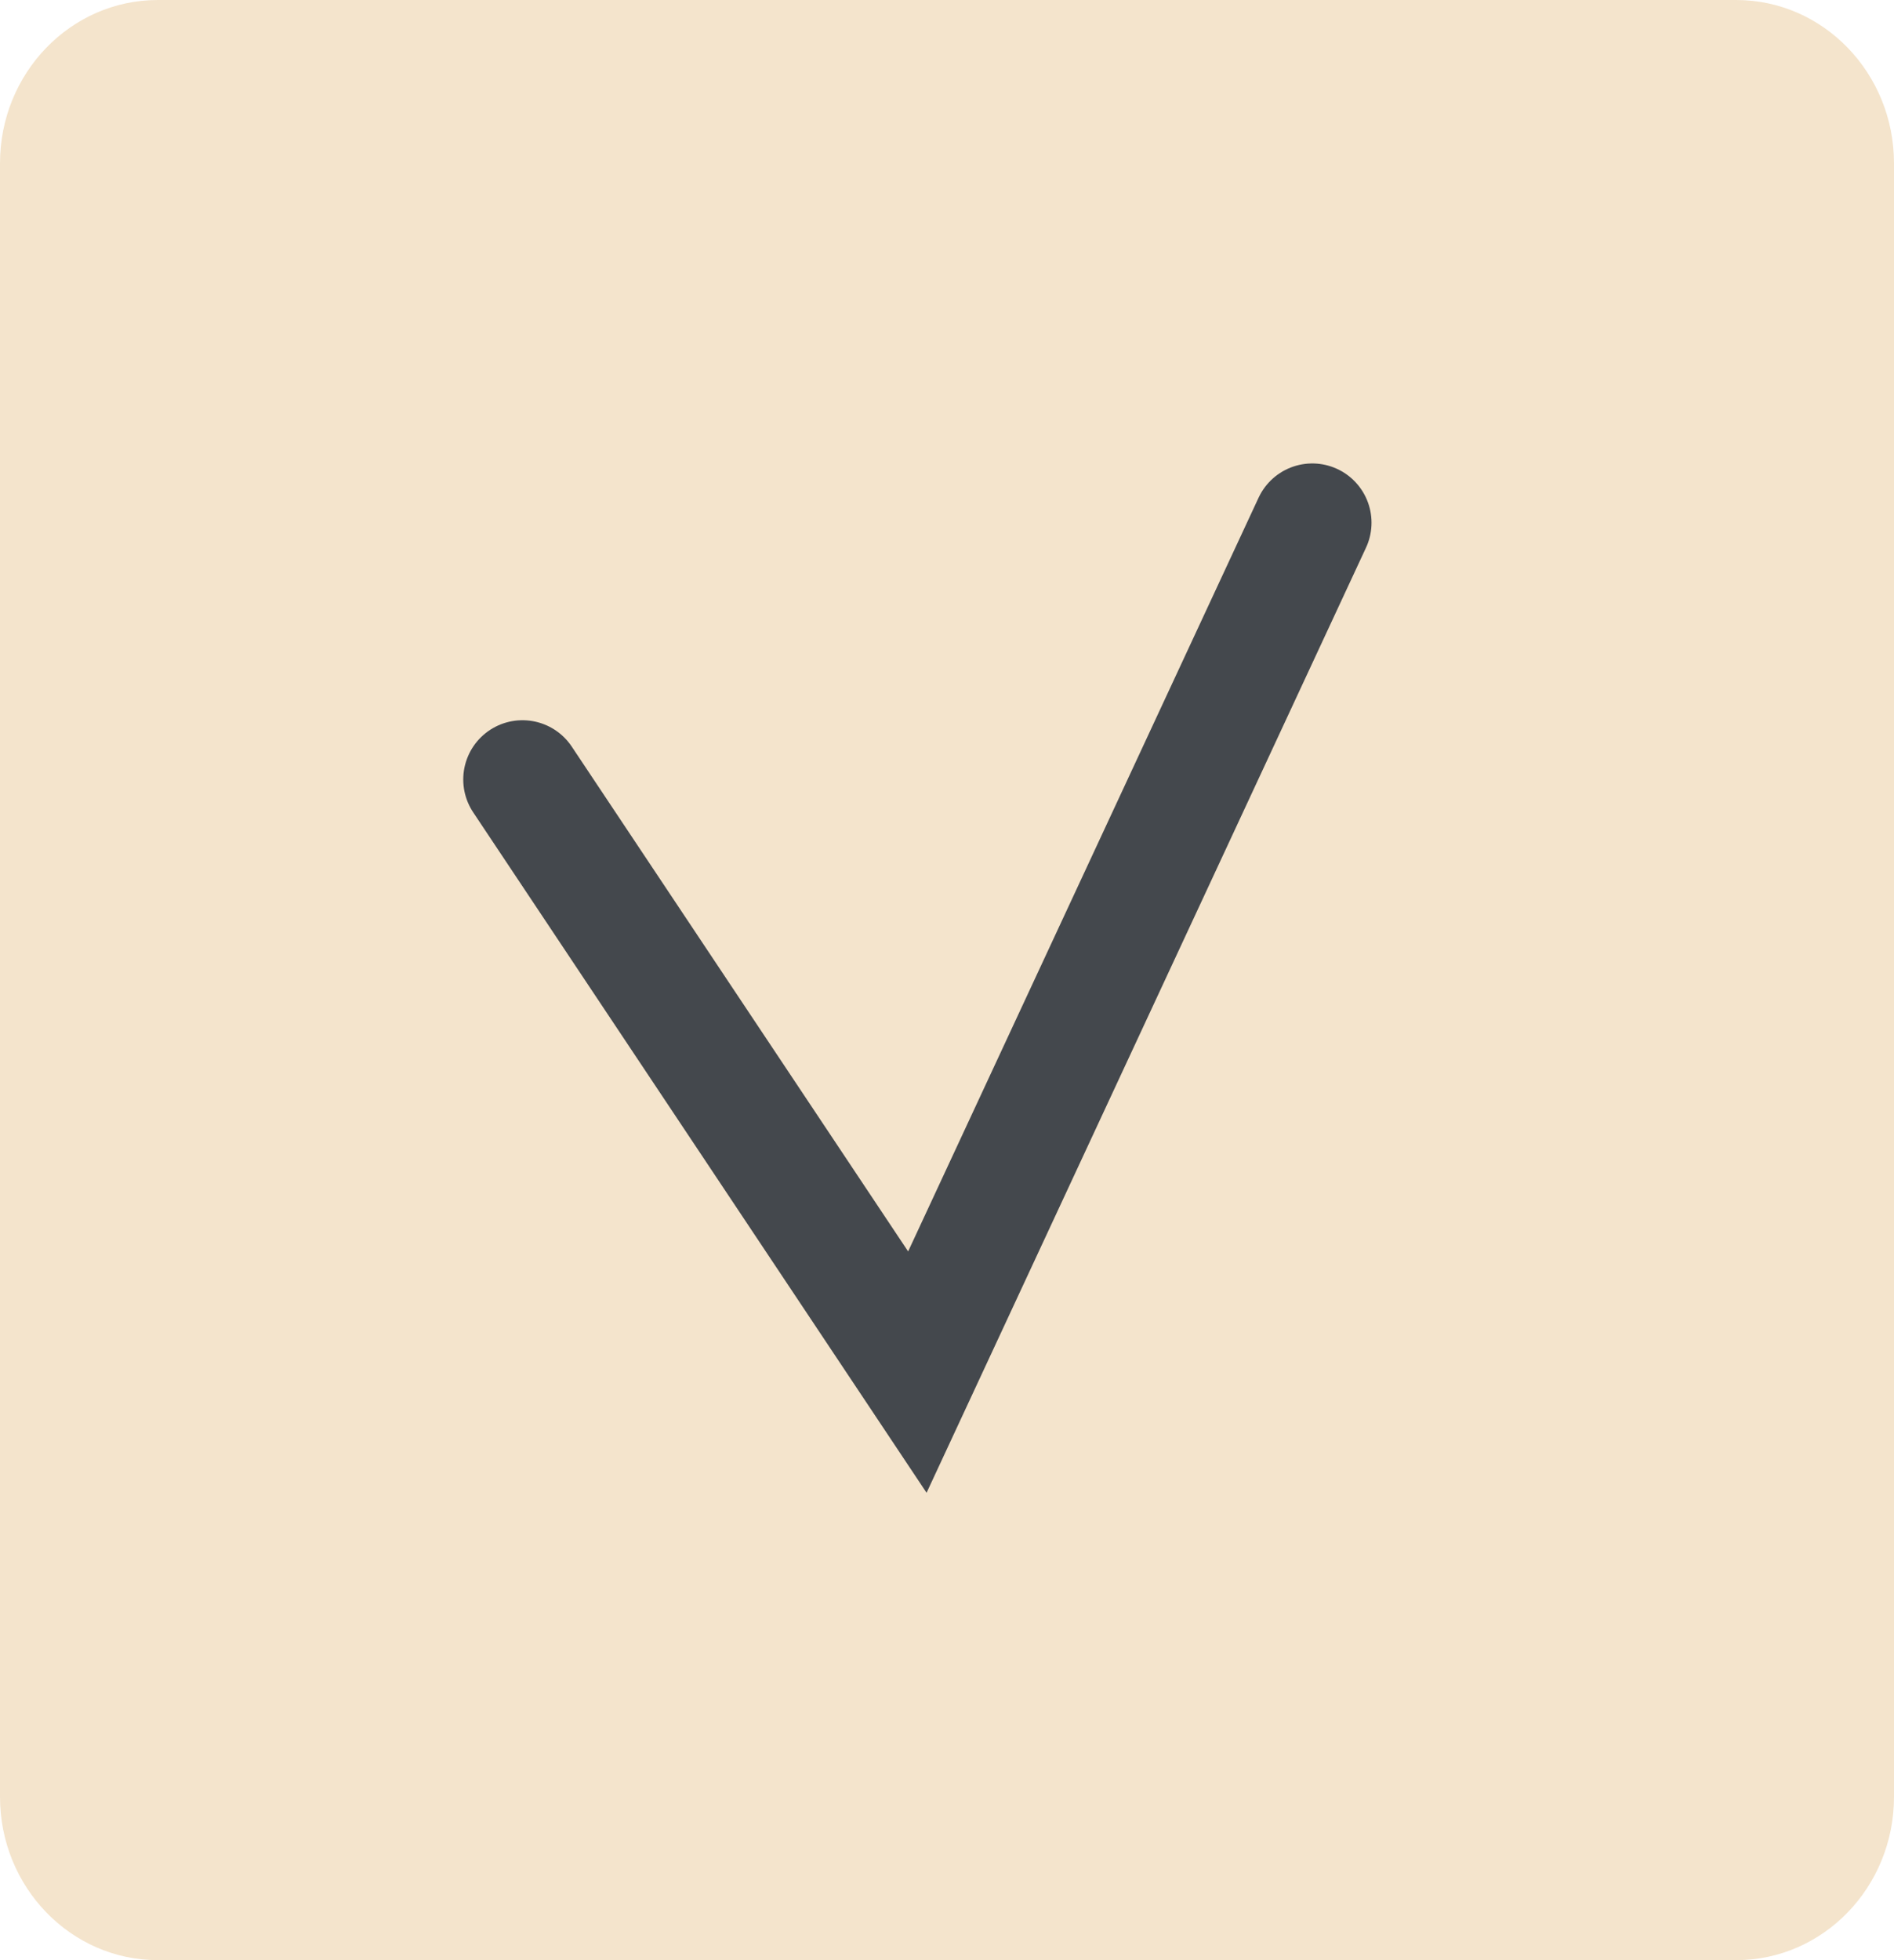 <?xml version="1.0" encoding="UTF-8"?> <svg xmlns="http://www.w3.org/2000/svg" width="29" height="30" viewBox="0 0 29 30" fill="none"><g clip-path="url(#clip0_265_3)"><path d="M26.583 0H2.417C1.082 0 0 1.119 0 2.5V27.5C0 28.881 1.082 30 2.417 30H26.583C27.918 30 29 28.881 29 27.5V2.5C29 1.119 27.918 0 26.583 0Z" fill="#F4E4CC"></path><path d="M8 11.93L14.046 21L20.093 8" stroke="#44484D" stroke-width="1.814" stroke-linecap="round"></path></g><defs><clipPath id="clip0_265_3"><rect width="29" height="30" fill="white"></rect></clipPath></defs></svg> 